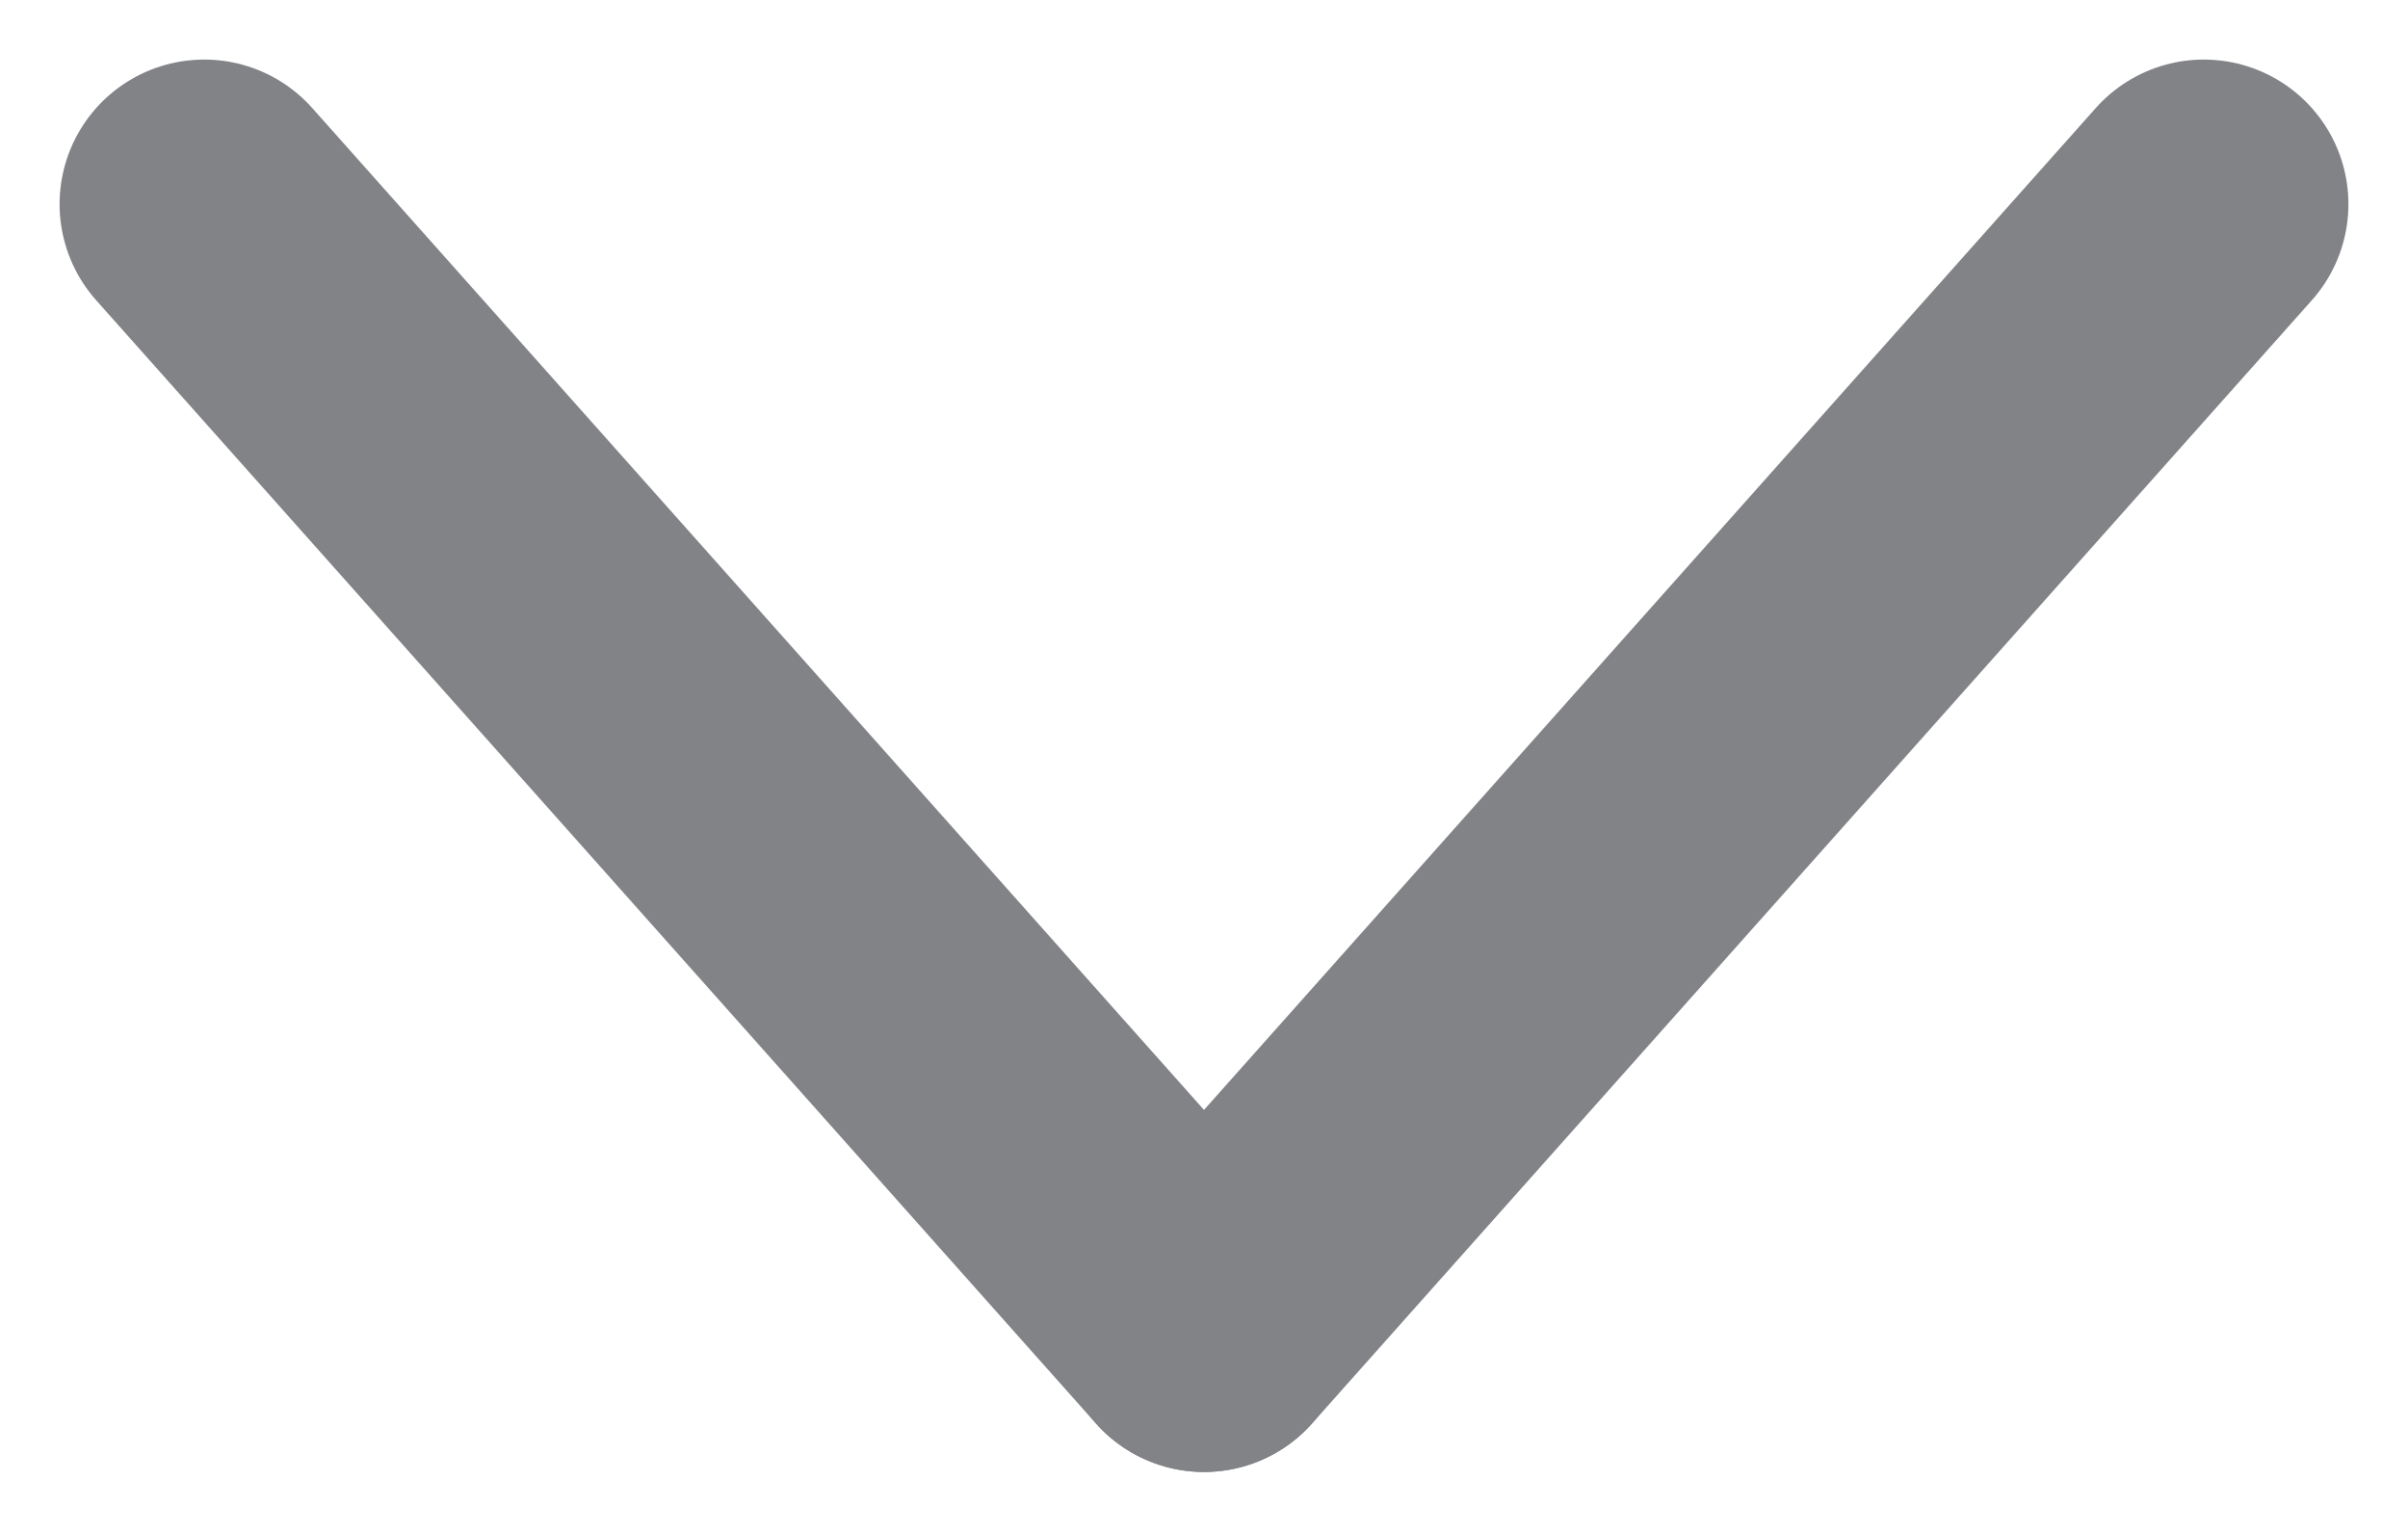 <svg xmlns="http://www.w3.org/2000/svg" width="12.488" height="7.945" viewBox="0 0 12.488 7.945">
  <g id="Group_43" data-name="Group 43" transform="translate(1.059 1.059)">
    <line id="Line_2" data-name="Line 2" x2="5.185" y2="5.827" fill="none" stroke="#818386" stroke-linecap="round" stroke-width="1.5"/>
    <line id="Line_3" data-name="Line 3" x1="5.185" y2="5.827" transform="translate(5.185)" fill="none" stroke="#818386" stroke-linecap="round" stroke-width="1.5"/>
  </g>
</svg>
